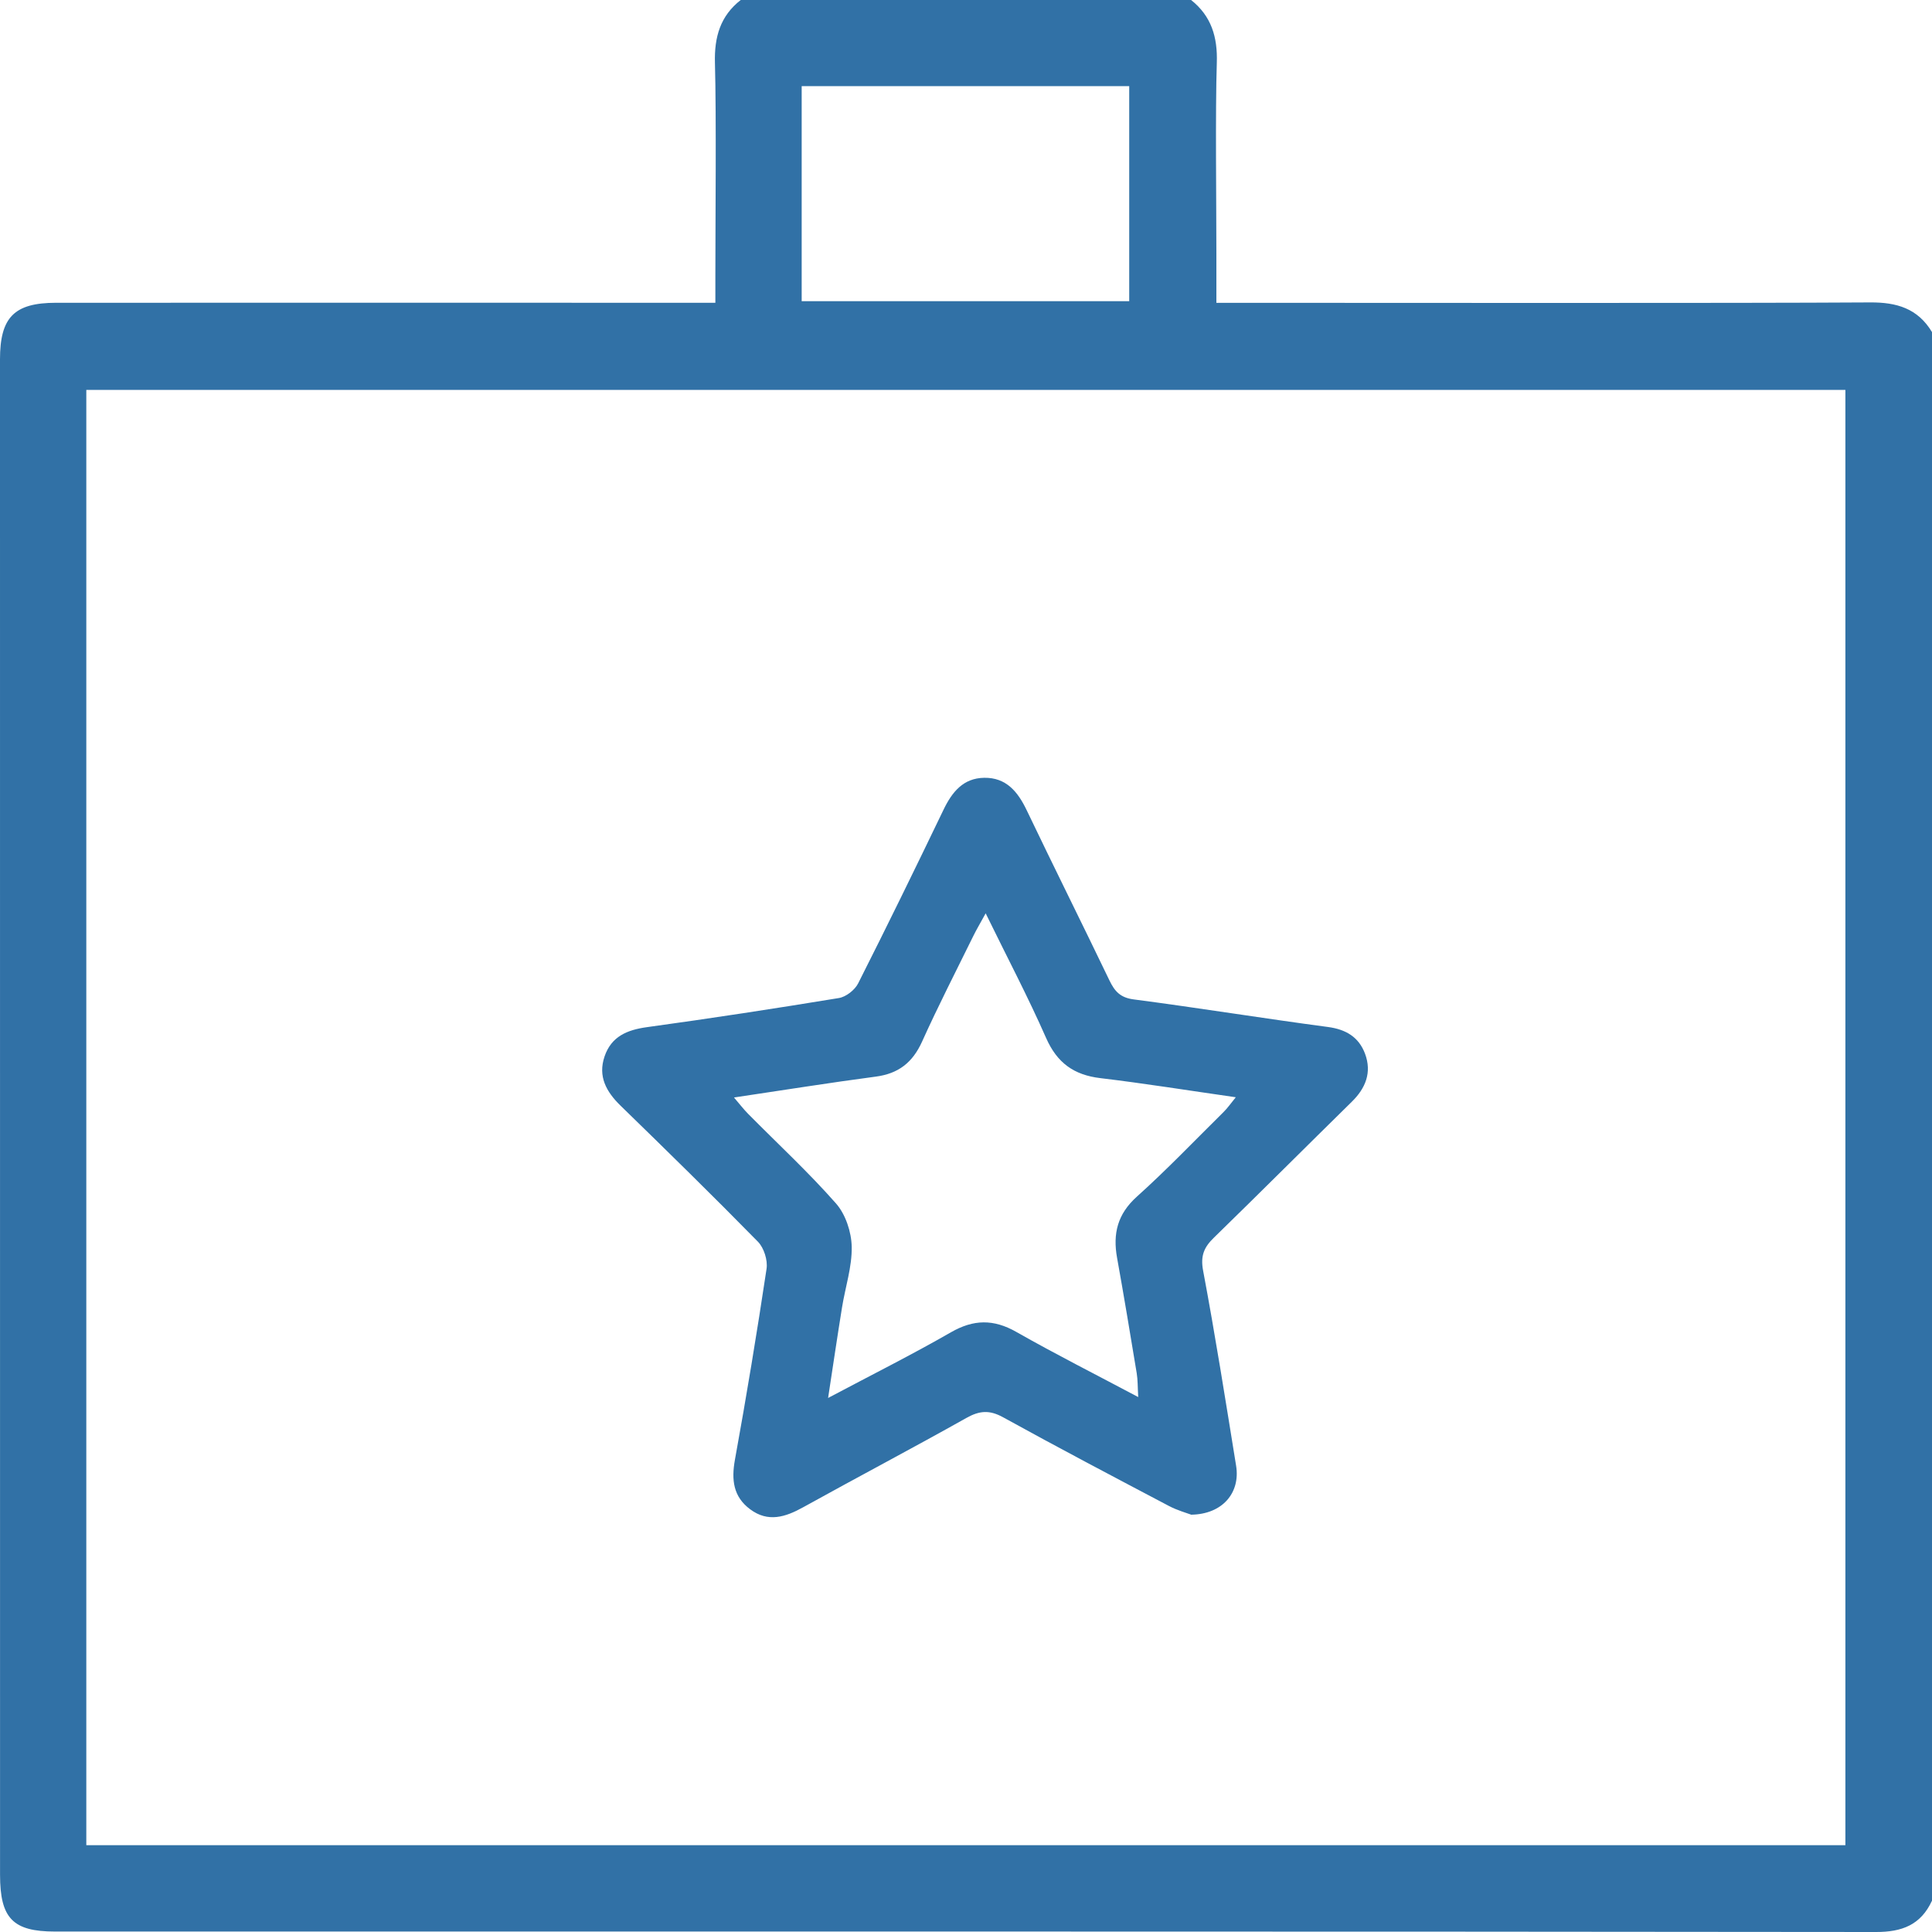 <?xml version="1.0" encoding="UTF-8"?>
<svg xmlns="http://www.w3.org/2000/svg" fill="none" height="77" viewBox="0 0 77 77" width="77">
  <g fill="#3171a6">
    <path d="m76.998 75.755c-.448.967-1.198 1.247-2.232 1.245-18.423-.025-54.151-.018-72.574-.018-1.679 0-2.19-.527-2.19-2.26-.002-11.988-.002-48.41-.002-60.397 0-1.679.565-2.256 2.232-2.258 5.49-.004 19.631 0 25.121 0h1.158v-1.069c0-2.163.042-6.328-.017-8.491-.028-1.036.214-1.871 1.029-2.508h17.946c.806.638 1.062 1.472 1.027 2.506-.062 1.866-.017 5.735-.017 7.603v1.961h1.139c5.421 0 19.496.019 24.917-.016 1.054-.007 1.896.237 2.465 1.182v62.523zm-73.558-60.216v58.001h70.108v-58.001zm28.511-3.536h13.054v-8.57h-13.054z"></path>
    <path d="m47.466 60.364c-.162-.062-.539-.165-.877-.343-2.212-1.166-4.424-2.328-6.612-3.536-.537-.296-.935-.268-1.459.026-2.154 1.21-4.344 2.362-6.506 3.56-.711.395-1.403.615-2.118.079-.667-.498-.749-1.166-.604-1.969.46-2.529.879-5.069 1.261-7.612.052-.341-.104-.837-.344-1.081-1.798-1.833-3.633-3.629-5.473-5.42-.57-.555-.911-1.166-.639-1.965.27-.795.899-1.057 1.69-1.166 2.554-.351 5.103-.742 7.647-1.16.286-.046.635-.319.769-.583 1.159-2.293 2.288-4.603 3.401-6.918.342-.712.789-1.265 1.623-1.277.875-.014 1.341.553 1.696 1.297 1.085 2.267 2.208 4.516 3.297 6.781.21.436.434.684.963.754 2.584.337 5.157.756 7.741 1.099.721.095 1.233.403 1.481 1.065.278.744.026 1.374-.53 1.918-1.832 1.799-3.647 3.616-5.487 5.408-.396.383-.549.722-.436 1.321.485 2.582.895 5.18 1.315 7.776.174 1.073-.539 1.936-1.8 1.95zm-18.21-16.62c.226.264.384.47.565.653 1.171 1.184 2.398 2.318 3.497 3.566.382.432.615 1.138.627 1.724.016.805-.256 1.612-.386 2.421-.186 1.15-.356 2.304-.555 3.608 1.738-.922 3.341-1.725 4.896-2.618.903-.518 1.698-.53 2.606-.014 1.557.885 3.157 1.692 4.858 2.596-.024-.409-.016-.684-.06-.95-.254-1.535-.507-3.068-.783-4.599-.174-.966.018-1.745.787-2.437 1.195-1.073 2.308-2.239 3.453-3.37.16-.157.29-.345.492-.593-1.902-.272-3.645-.553-5.397-.762-1.051-.125-1.724-.603-2.164-1.602-.723-1.642-1.561-3.231-2.408-4.966-.216.395-.37.651-.501.92-.685 1.394-1.395 2.777-2.034 4.193-.376.833-.941 1.275-1.84 1.394-1.832.242-3.659.536-5.647.831z"></path>
  </g>
</svg>
